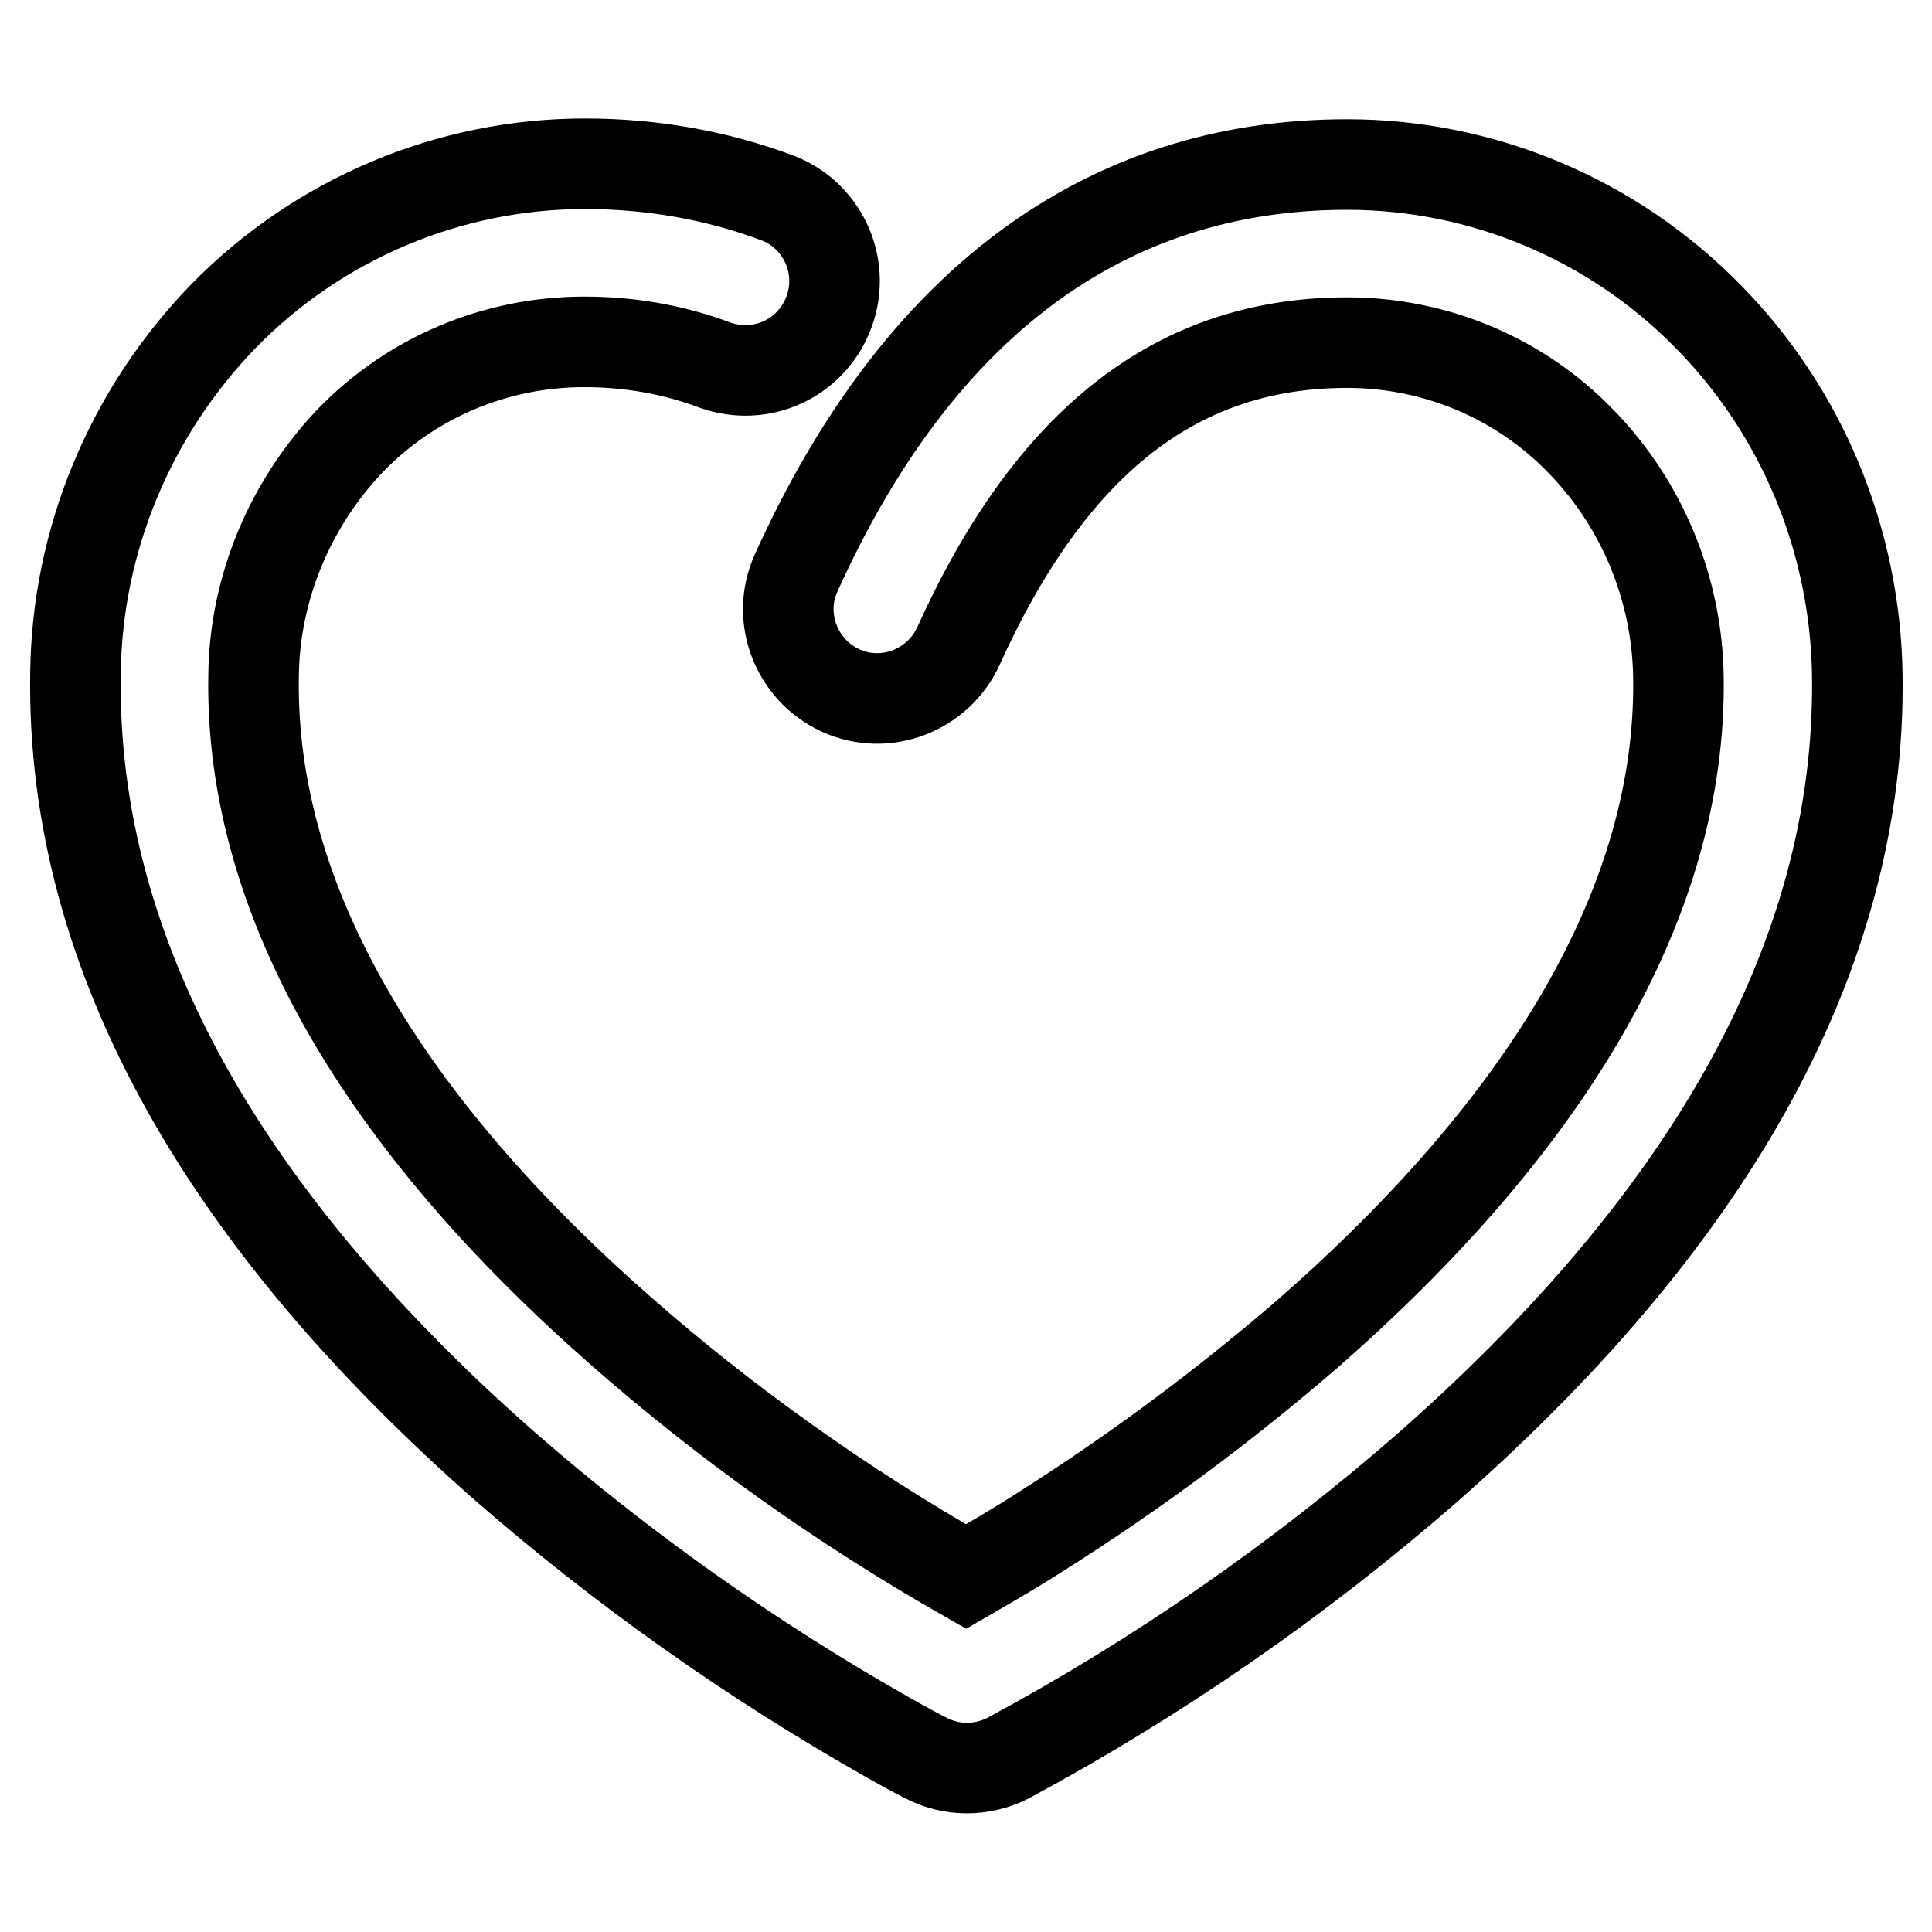 <?xml version="1.0" encoding="utf-8"?>
<!-- Svg Vector Icons : http://www.onlinewebfonts.com/icon -->
<!DOCTYPE svg PUBLIC "-//W3C//DTD SVG 1.1//EN" "http://www.w3.org/Graphics/SVG/1.1/DTD/svg11.dtd">
<svg version="1.1" xmlns="http://www.w3.org/2000/svg" xmlns:xlink="http://www.w3.org/1999/xlink" x="0px" y="0px" viewBox="0 0 256 256" enable-background="new 0 0 256 256" xml:space="preserve">
<g> <path stroke-width="12" fill-opacity="0" stroke="#000000"  d="M138.3,202.7c12.3-7.8,24-16.5,35-26c31.3-27.4,49.6-57,49.1-87.1c-0.2-11.6-4.8-22.8-12.9-31.1 c-8.1-8.4-19.3-13.1-31-13.1c-22.3,0-39.1,12.8-51.5,40.2c-2.7,5.9-9.7,8.6-15.6,5.9c-5.9-2.7-8.6-9.7-5.9-15.6l0,0 c16-35.4,40.7-54.1,73-54.1c18,0,35.3,7.3,47.9,20.2c12.4,12.6,19.4,29.6,19.7,47.3c0.6,38.5-21.1,73.7-57.1,105.3 c-17,14.8-35.6,27.7-55.5,38.4c-3.4,1.7-7.4,1.7-10.7,0c-1-0.5-2.7-1.4-5-2.7c-18.2-10.3-35.3-22.4-51-36.1 C30.9,162.6,9.4,127.5,10,89.2c0.2-17.7,7.3-34.6,19.6-47.3c12.6-12.9,29.9-20.2,47.9-20.2c8.8,0,17.5,1.5,25.7,4.6 c6,2.4,9,9.3,6.5,15.4c-2.4,5.9-8.9,8.8-14.9,6.7c-5.6-2.1-11.4-3.1-17.4-3.1c-11.7,0-22.9,4.7-31,13.1 C38.4,66.8,33.7,78,33.6,89.6c-0.5,29.9,17.5,59.4,48.6,86.7c14.1,12.4,29.5,23.3,45.8,32.6C131.1,207.1,134.6,205.1,138.3,202.7z" /></g>
</svg>
